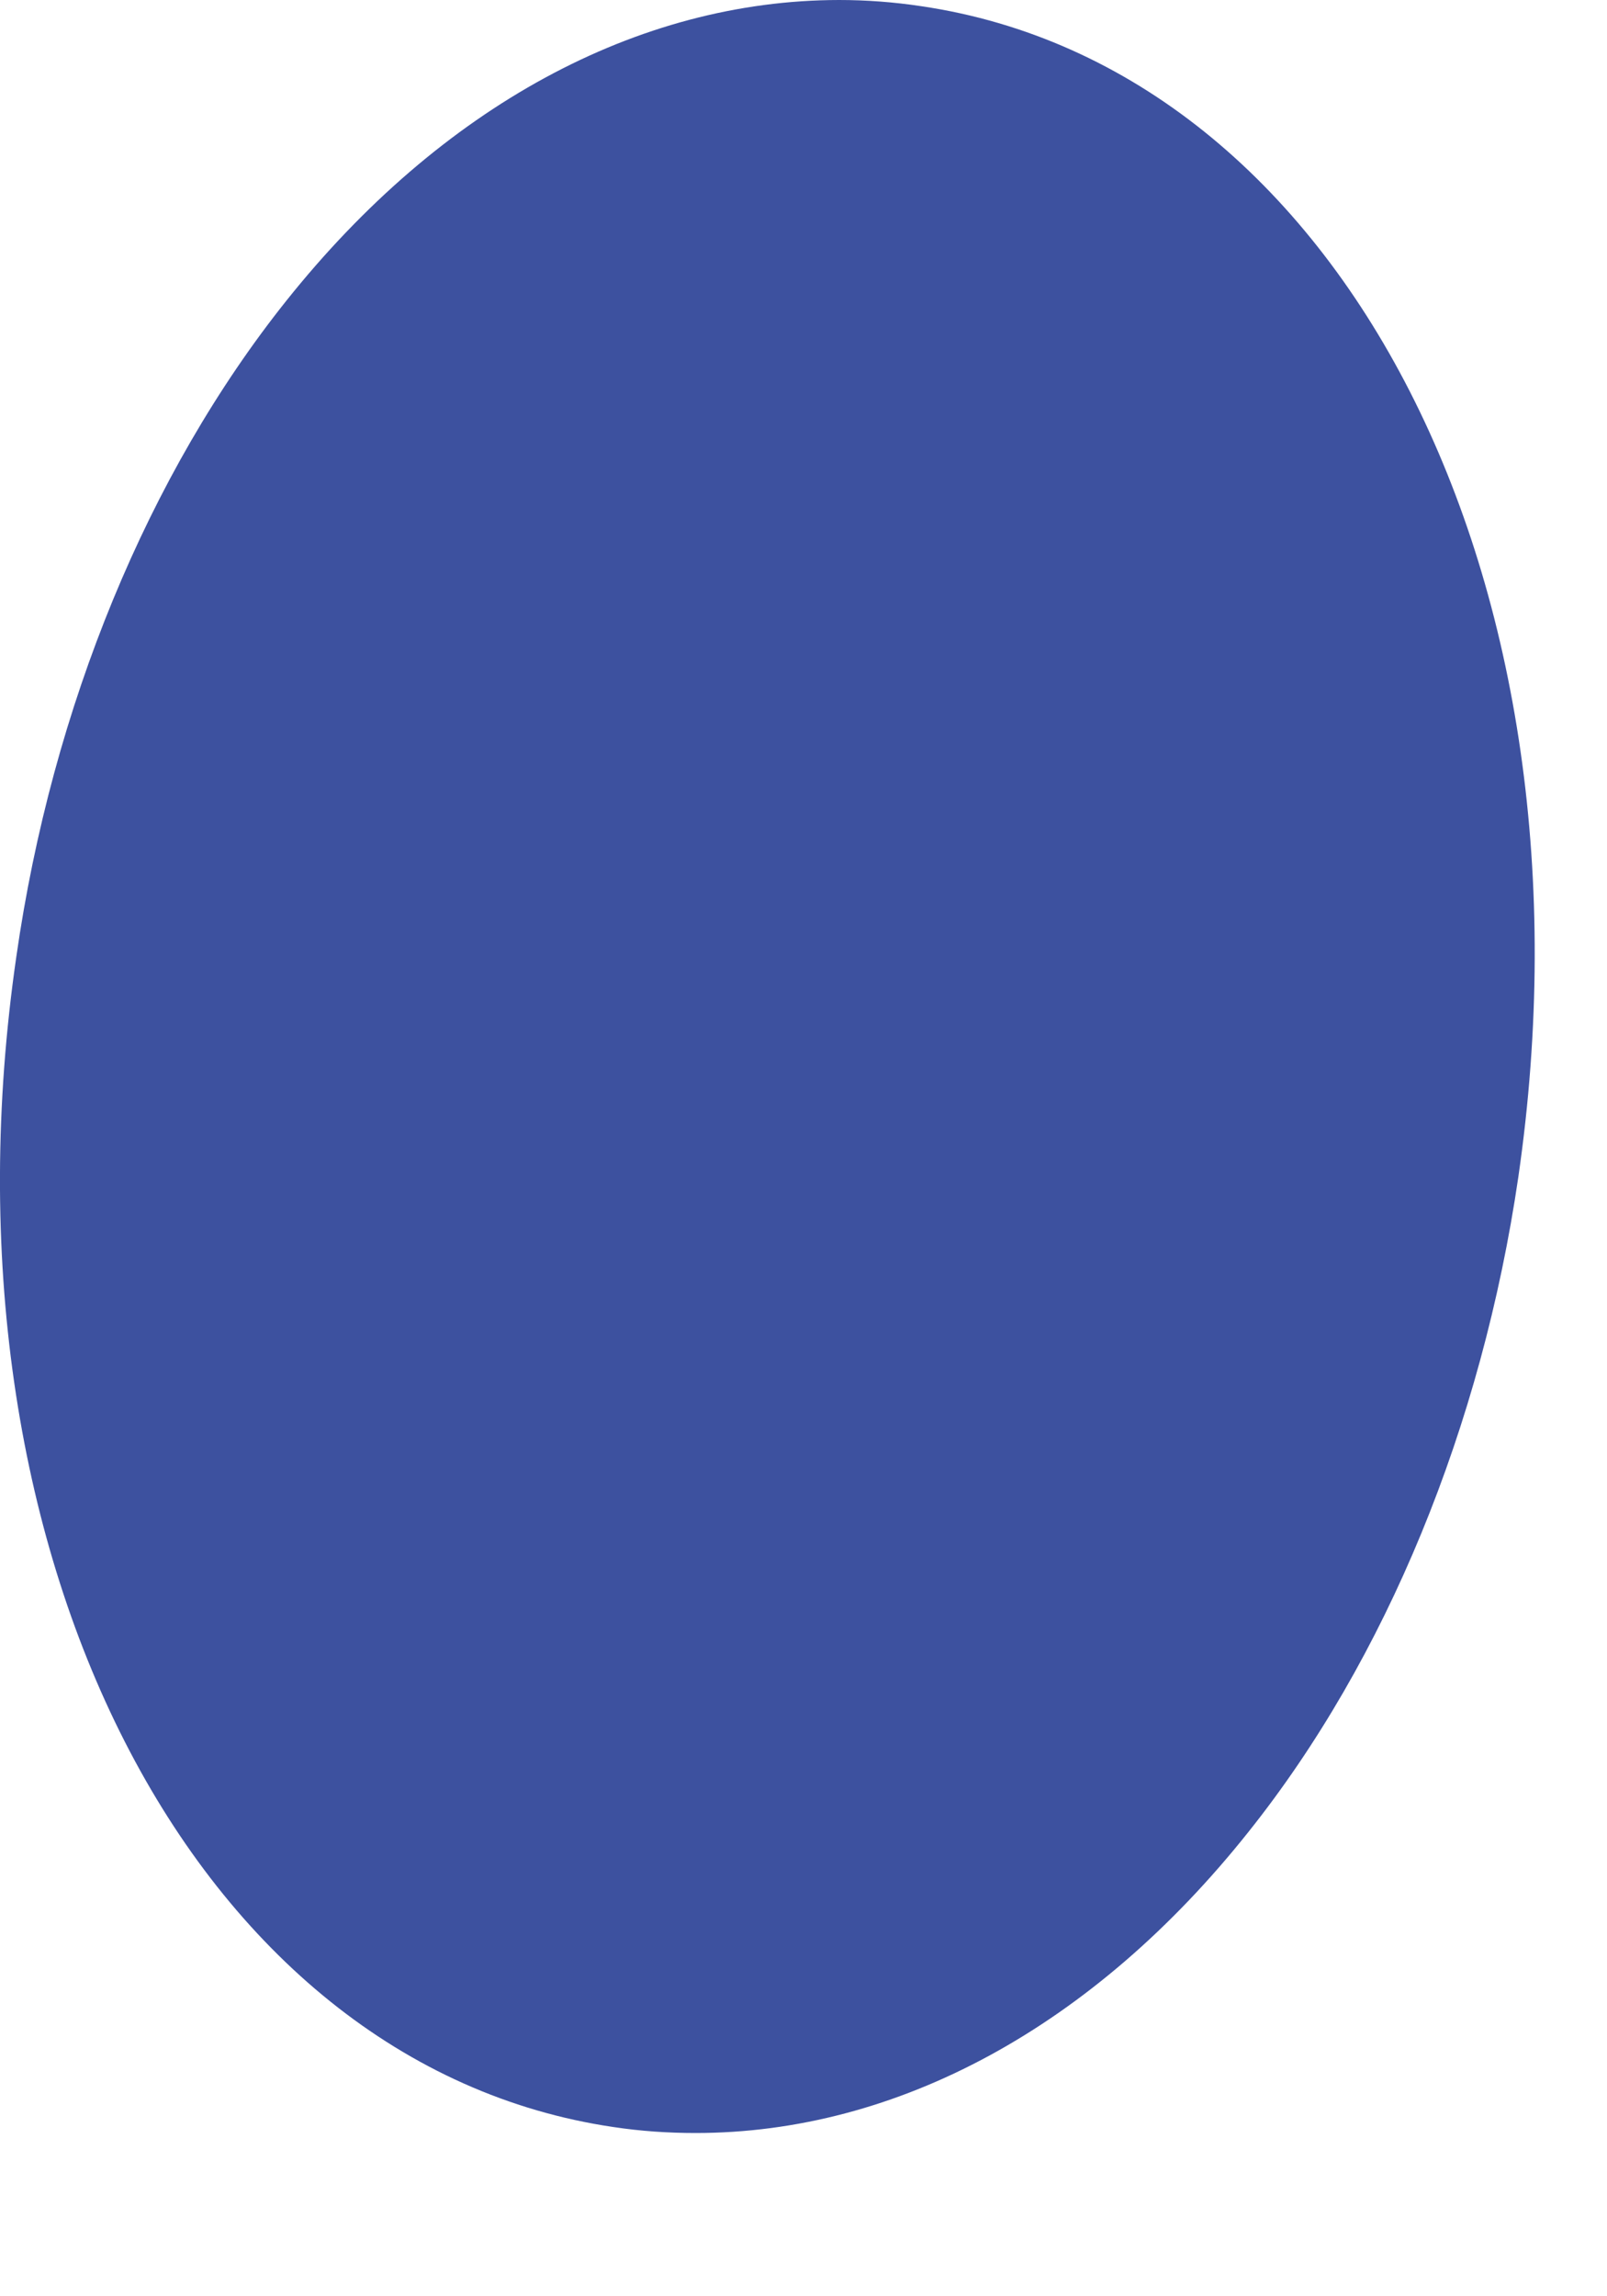 <?xml version="1.0" encoding="utf-8"?>
<svg xmlns="http://www.w3.org/2000/svg" fill="none" height="100%" overflow="visible" preserveAspectRatio="none" style="display: block;" viewBox="0 0 7 10" width="100%">
<path d="M2.672 9.263C2.791 9.281 2.91 9.289 3.03 9.289C3.91 9.289 4.765 8.824 5.438 7.978C6.038 7.226 6.455 6.212 6.614 5.124C6.989 2.534 5.846 0.297 4.013 0.027C3.894 0.009 3.774 0 3.655 0C2.776 0.001 1.92 0.466 1.247 1.31C0.647 2.062 0.227 3.076 0.071 4.167C-0.304 6.756 0.839 8.993 2.672 9.263Z" fill="#3D519F" id="Vector"/>
</svg>